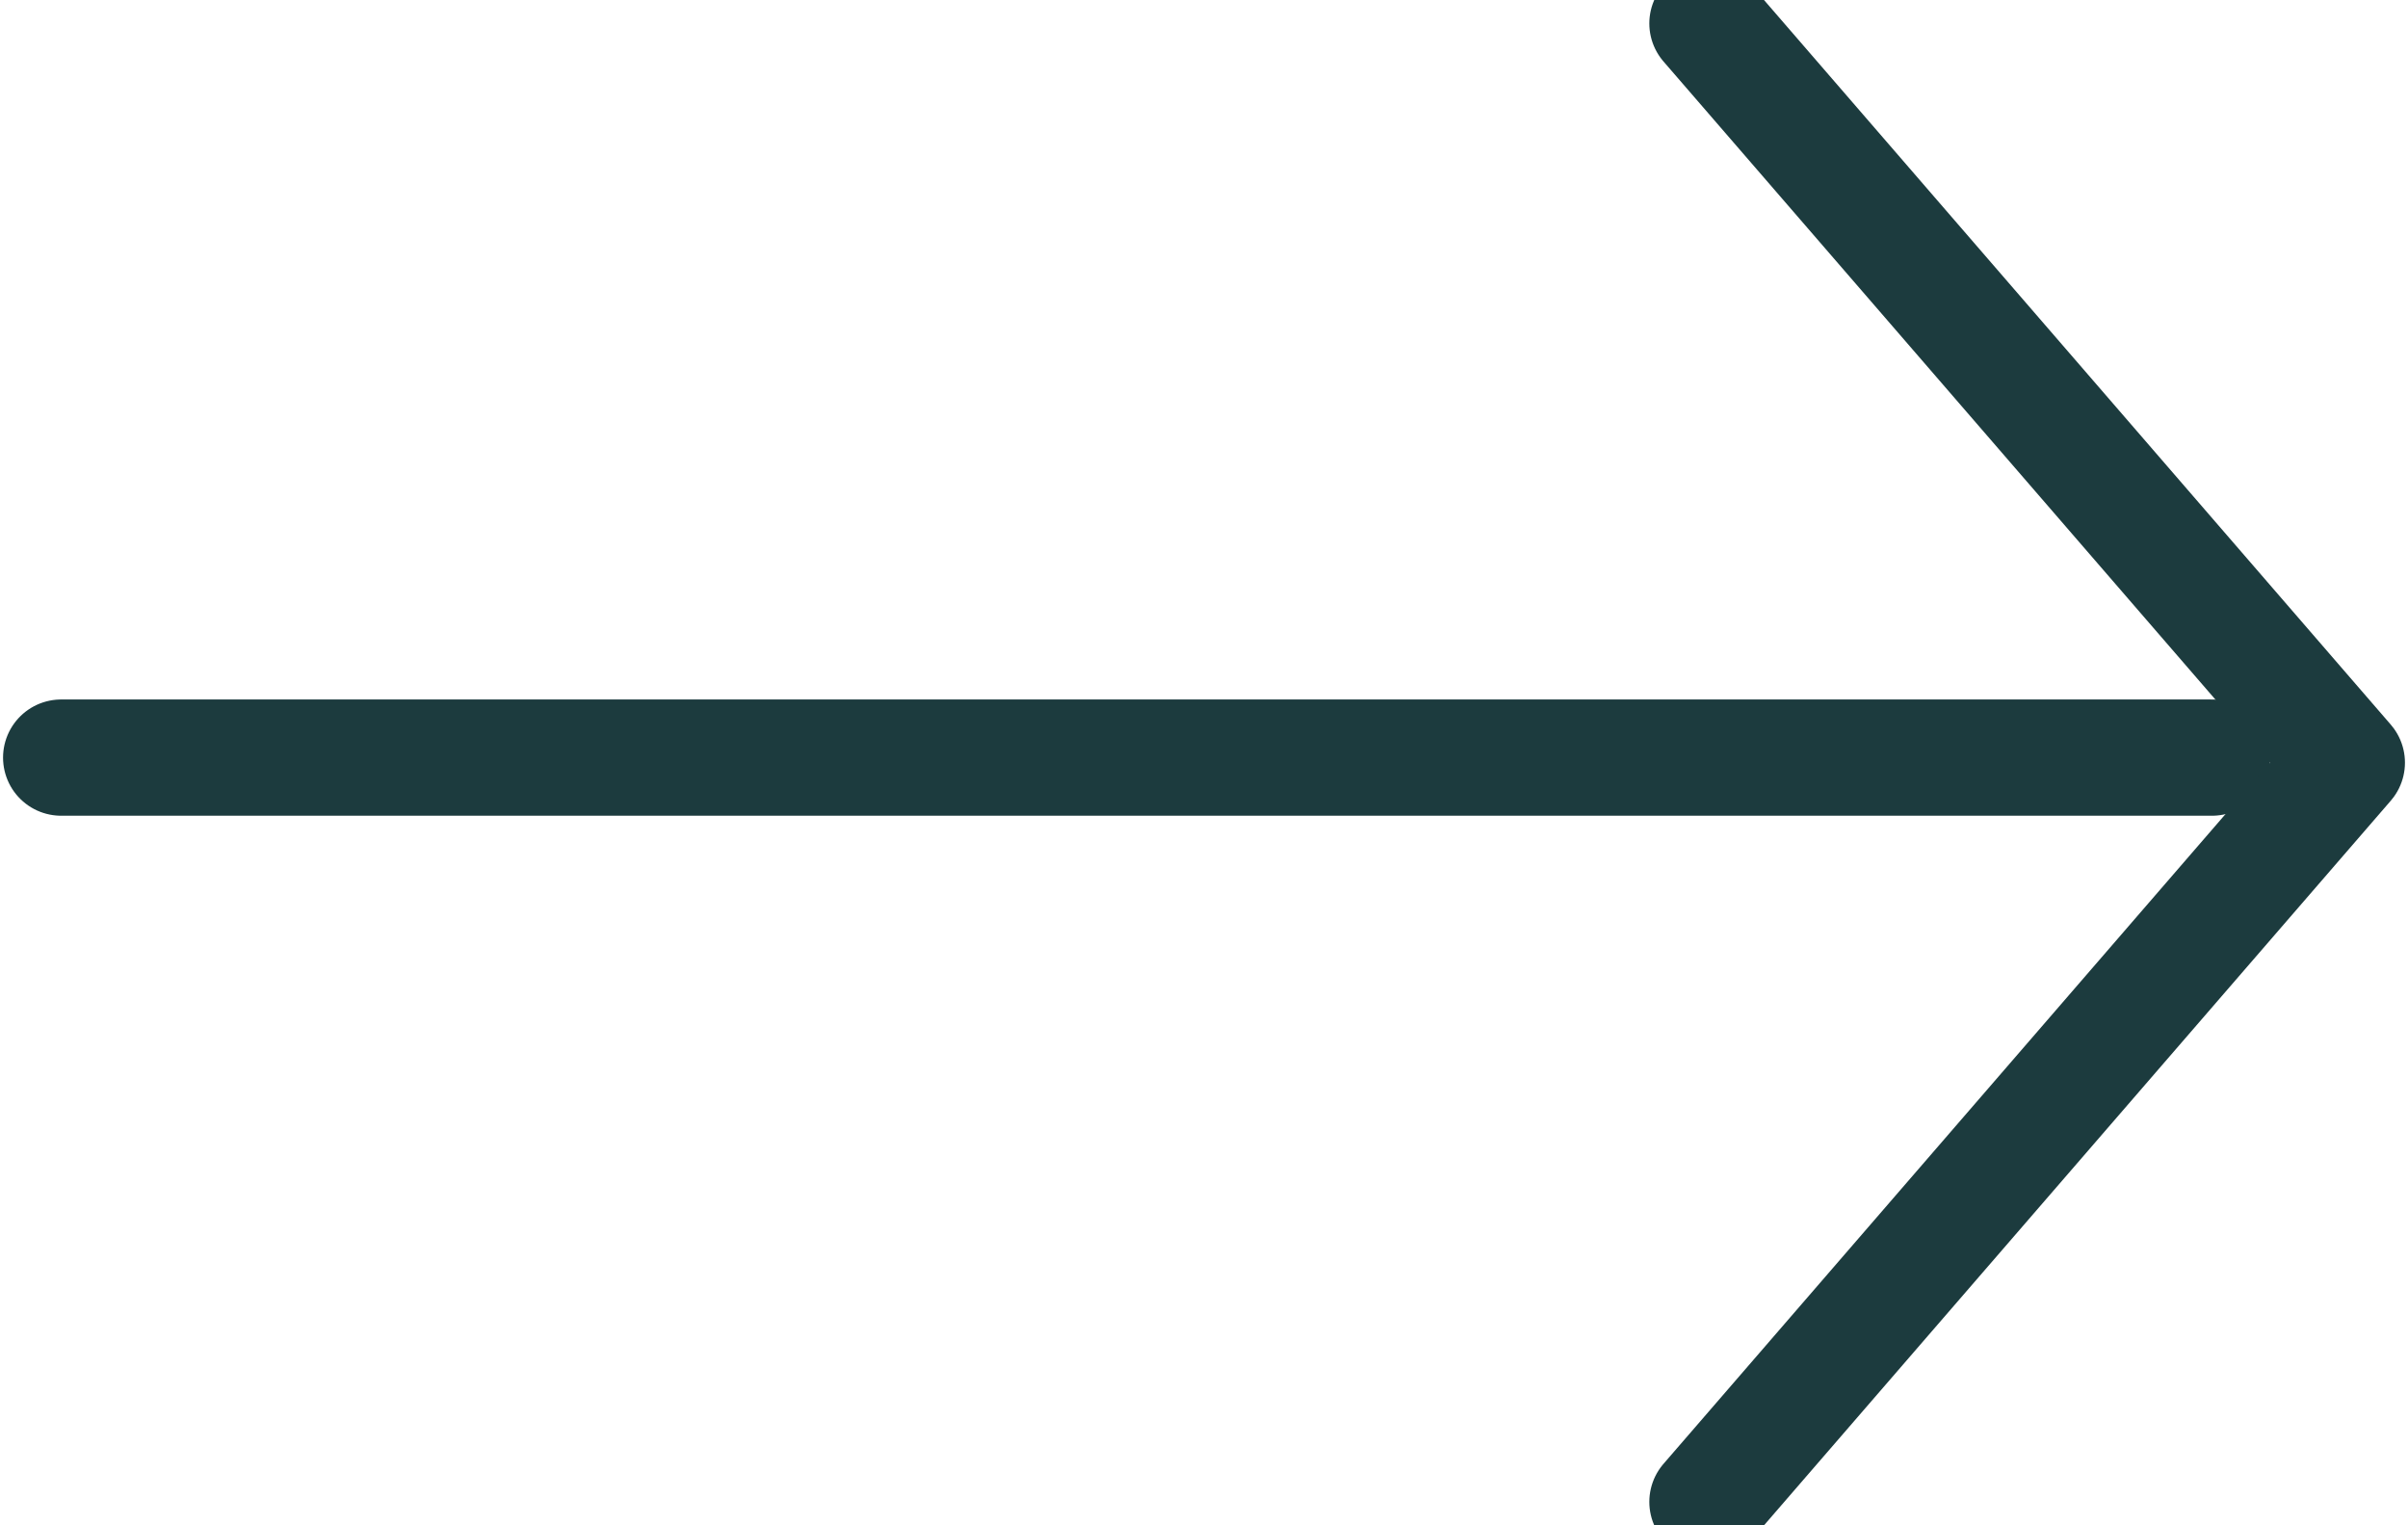 <svg width="30" height="19" viewBox="0 0 30 19" fill="none" xmlns="http://www.w3.org/2000/svg">
<path d="M0.762 9.437H27.558" stroke="#1C3B3E" stroke-width="1.448" stroke-miterlimit="10" stroke-linecap="round"/>
<path d="M21.272 0.292L29.238 9.5L21.272 18.708" stroke="#1C3B3E" stroke-width="1.448" stroke-linecap="round" stroke-linejoin="round"/>
</svg>
